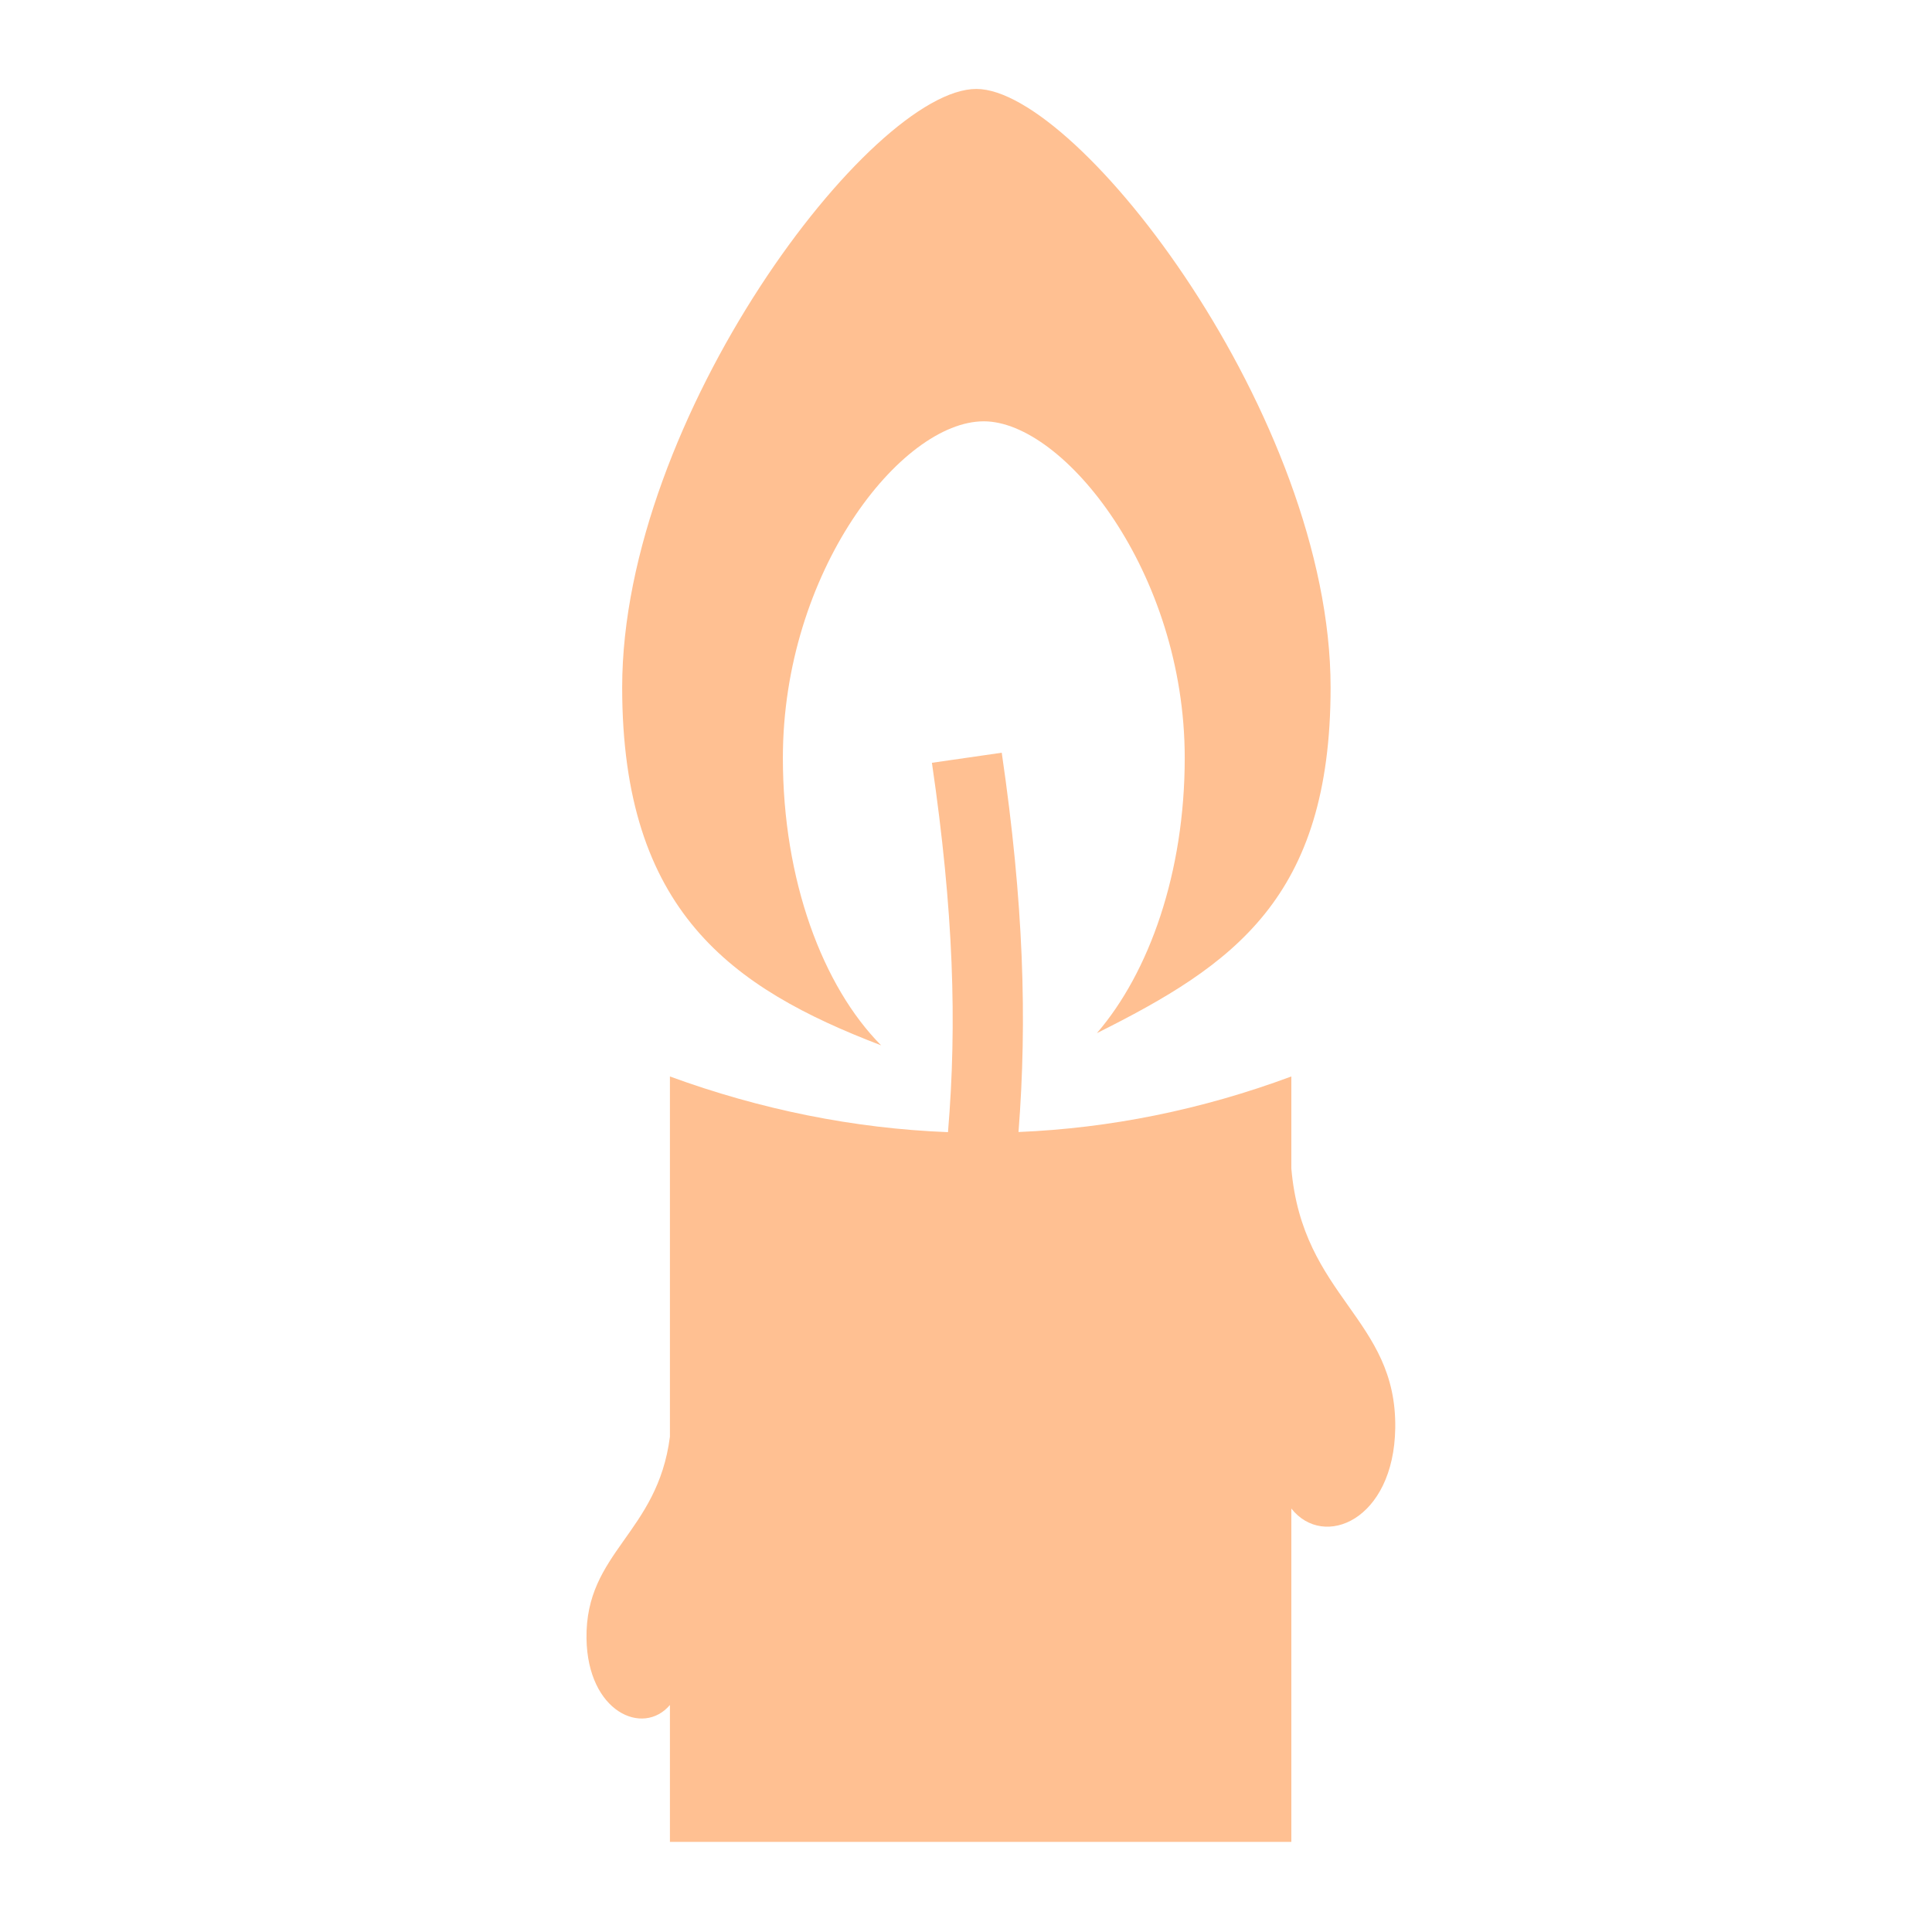 <svg width="28" height="28" viewBox="0 0 28 28" fill="none" xmlns="http://www.w3.org/2000/svg">
<path d="M14.15 1.289C12.624 1.289 9.017 6.059 9.017 9.962C9.017 13.207 10.604 14.321 12.77 15.15C11.924 14.297 11.346 12.758 11.346 10.984C11.346 8.291 13.057 6.106 14.258 6.106C15.414 6.106 17.17 8.291 17.17 10.984C17.17 12.646 16.656 14.092 15.897 14.973C17.871 13.987 19.284 13.019 19.284 9.962C19.284 6.059 15.632 1.289 14.15 1.289ZM14.518 10.909L13.506 11.055C13.821 13.208 13.871 14.831 13.739 16.408C12.374 16.355 11.022 16.081 9.709 15.601V20.822C9.529 22.226 8.482 22.492 8.5 23.746C8.516 24.815 9.321 25.168 9.709 24.71V26.694H18.715V21.863C19.186 22.459 20.201 22.03 20.221 20.698C20.244 19.105 18.876 18.805 18.715 16.934V15.601C17.407 16.087 16.081 16.351 14.761 16.406C14.888 14.779 14.836 13.082 14.518 10.909V10.909Z" fill="#FFC092"/>
</svg>

